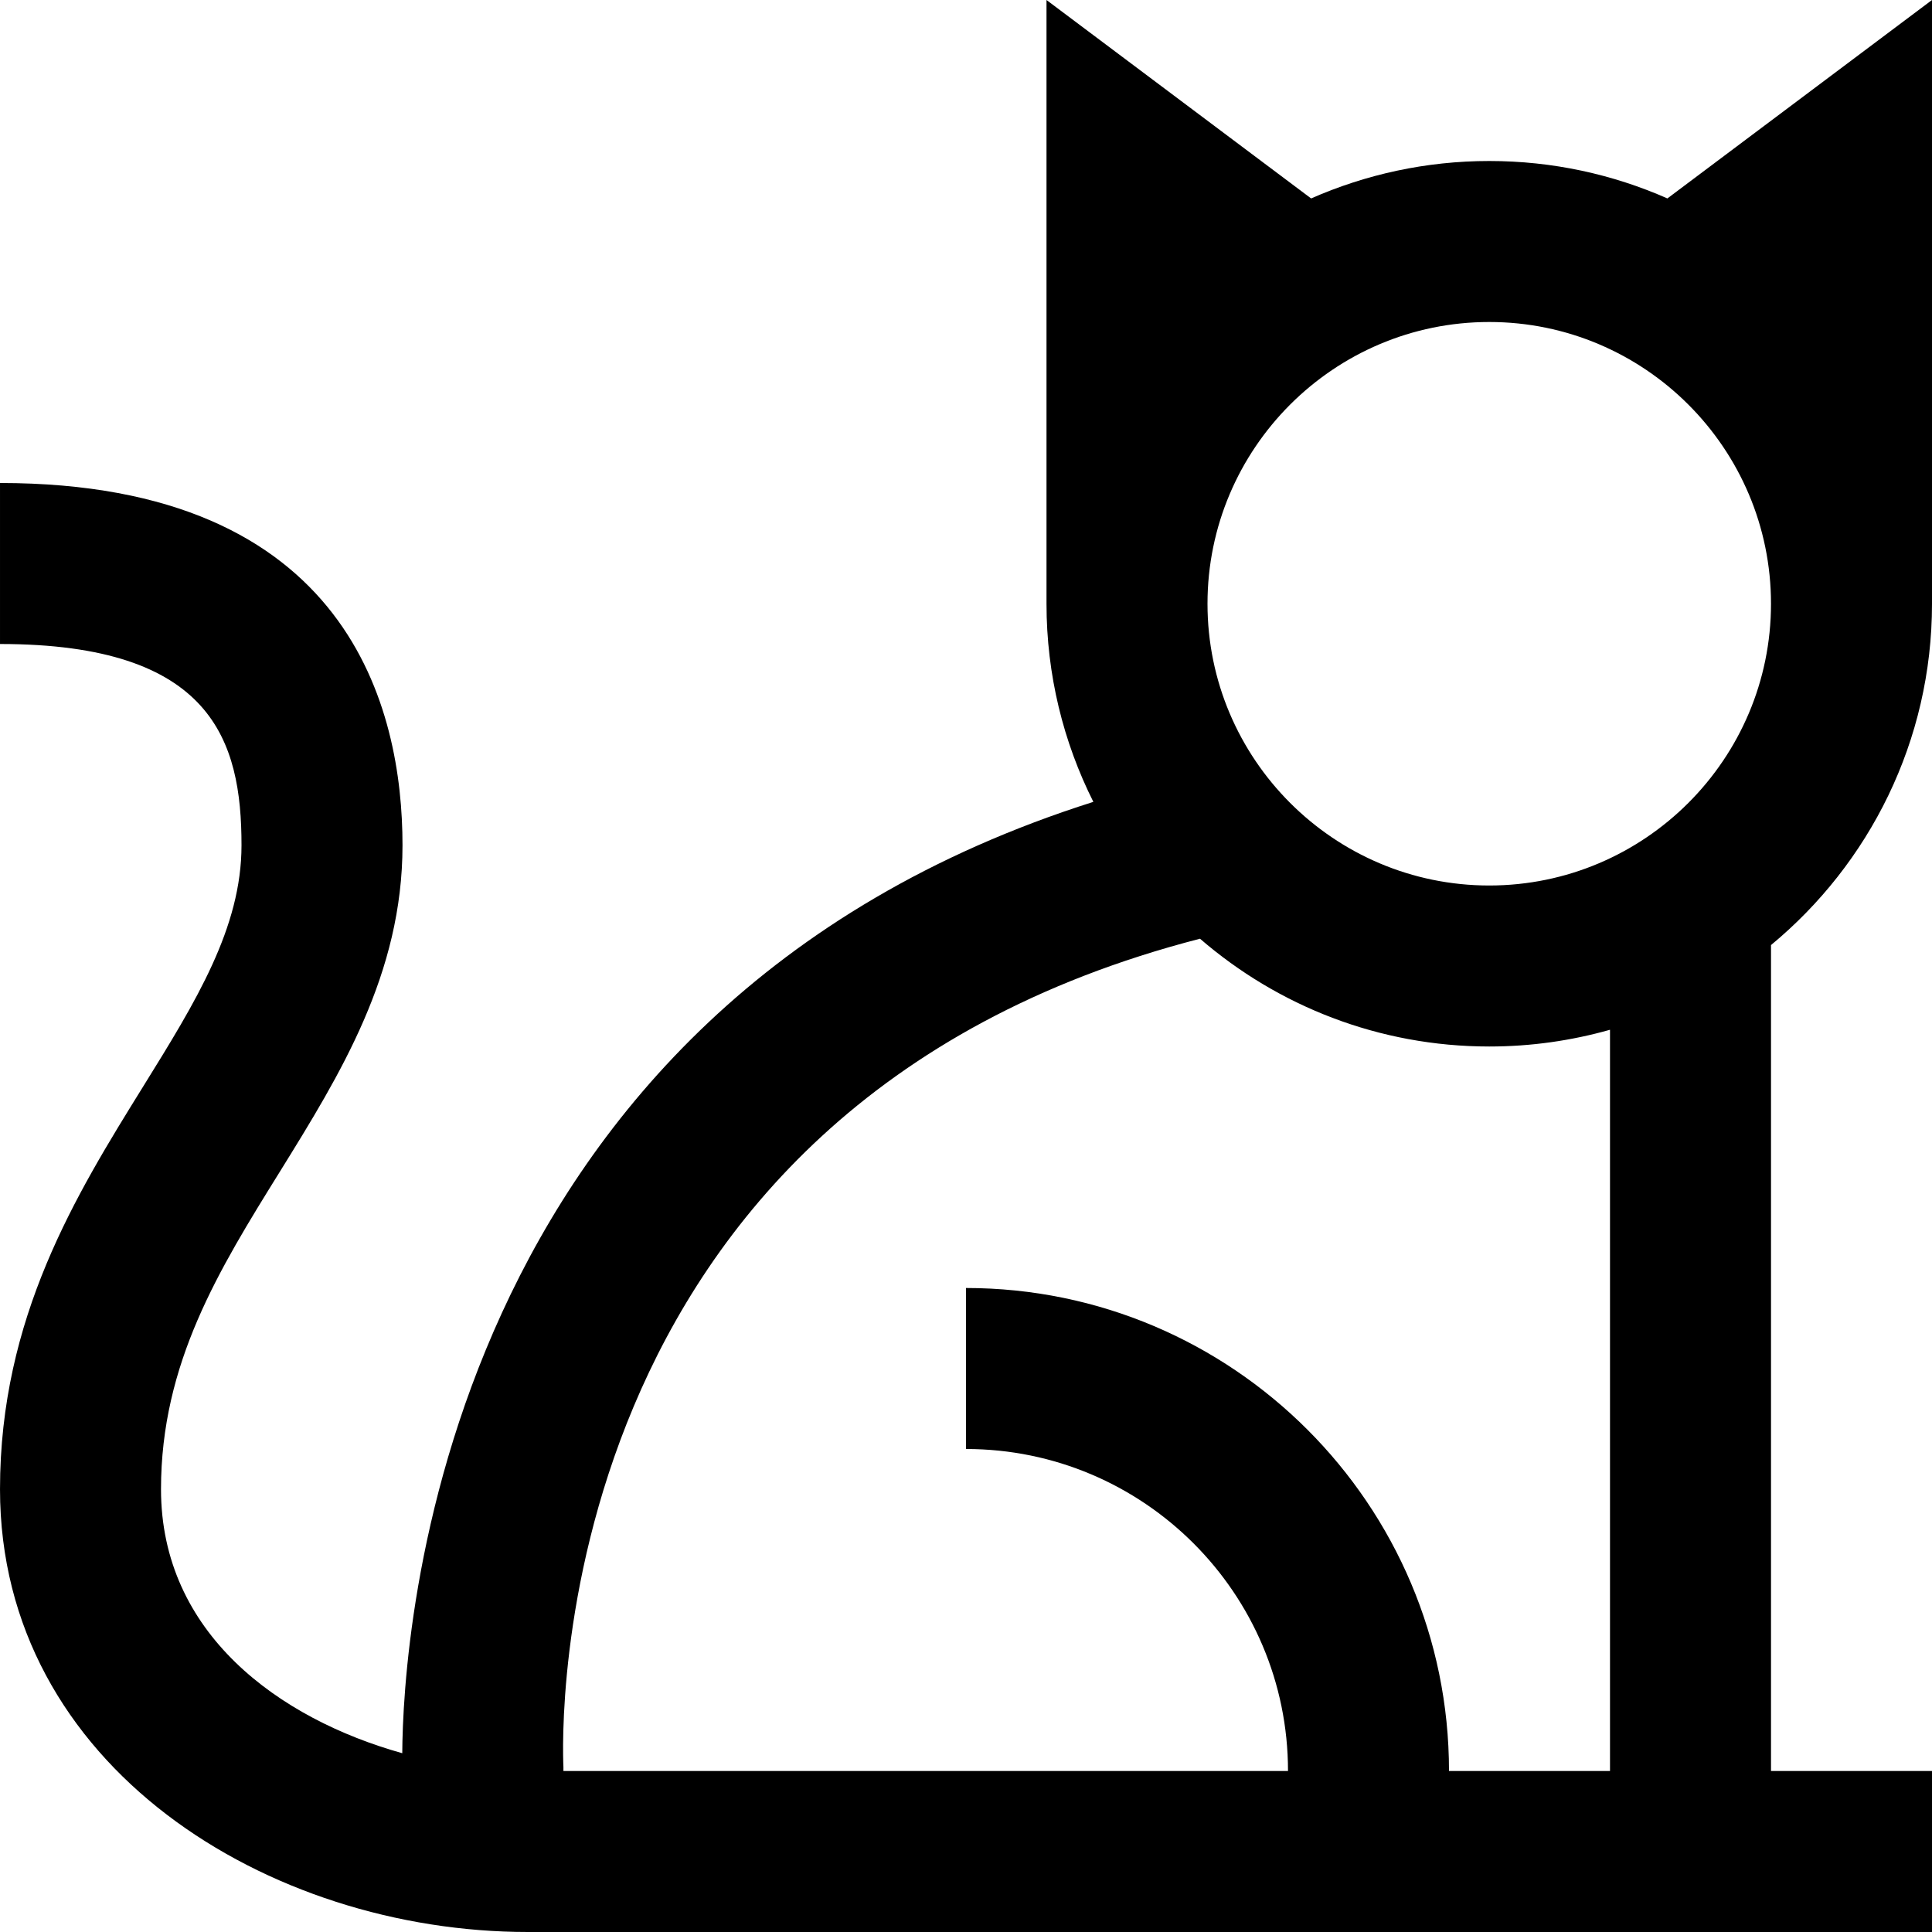 <svg xmlns="http://www.w3.org/2000/svg" id="Layer_1" data-name="Layer 1" viewBox="0 0 24 24"><path d="m24,7.5V0l-3.287,2.465c-.678-.299-1.426-.465-2.213-.465s-1.535.167-2.213.465l-3.287-2.465v7.5c0,.884.21,1.72.582,2.461-8.153,2.585-8.577,10.402-8.585,11.818-1.53-.428-2.997-1.488-2.997-3.279,0-1.565.718-2.724,1.479-3.949.748-1.207,1.521-2.454,1.521-4.051,0-1.681-.649-4.5-5-4.5v2c2.637,0,3,1.202,3,2.5,0,1.027-.566,1.94-1.221,2.996-.834,1.345-1.779,2.869-1.779,5.004,0,3.442,3.334,5.5,6.558,5.5h17.442v-2h-2v-10.26c1.221-1.01,2-2.535,2-4.24Zm-5.5-3.5c1.93,0,3.5,1.57,3.5,3.5s-1.57,3.5-3.5,3.5-3.5-1.57-3.5-3.5,1.57-3.5,3.5-3.5Zm1.5,18h-2c0-3.309-2.691-6-6-6v2c2.206,0,4,1.794,4,4H6.999v-.05c-.016-.343-.29-8.175,7.908-10.289.965.834,2.221,1.339,3.593,1.339.52,0,1.023-.073,1.5-.208v9.208Z"></path></svg>